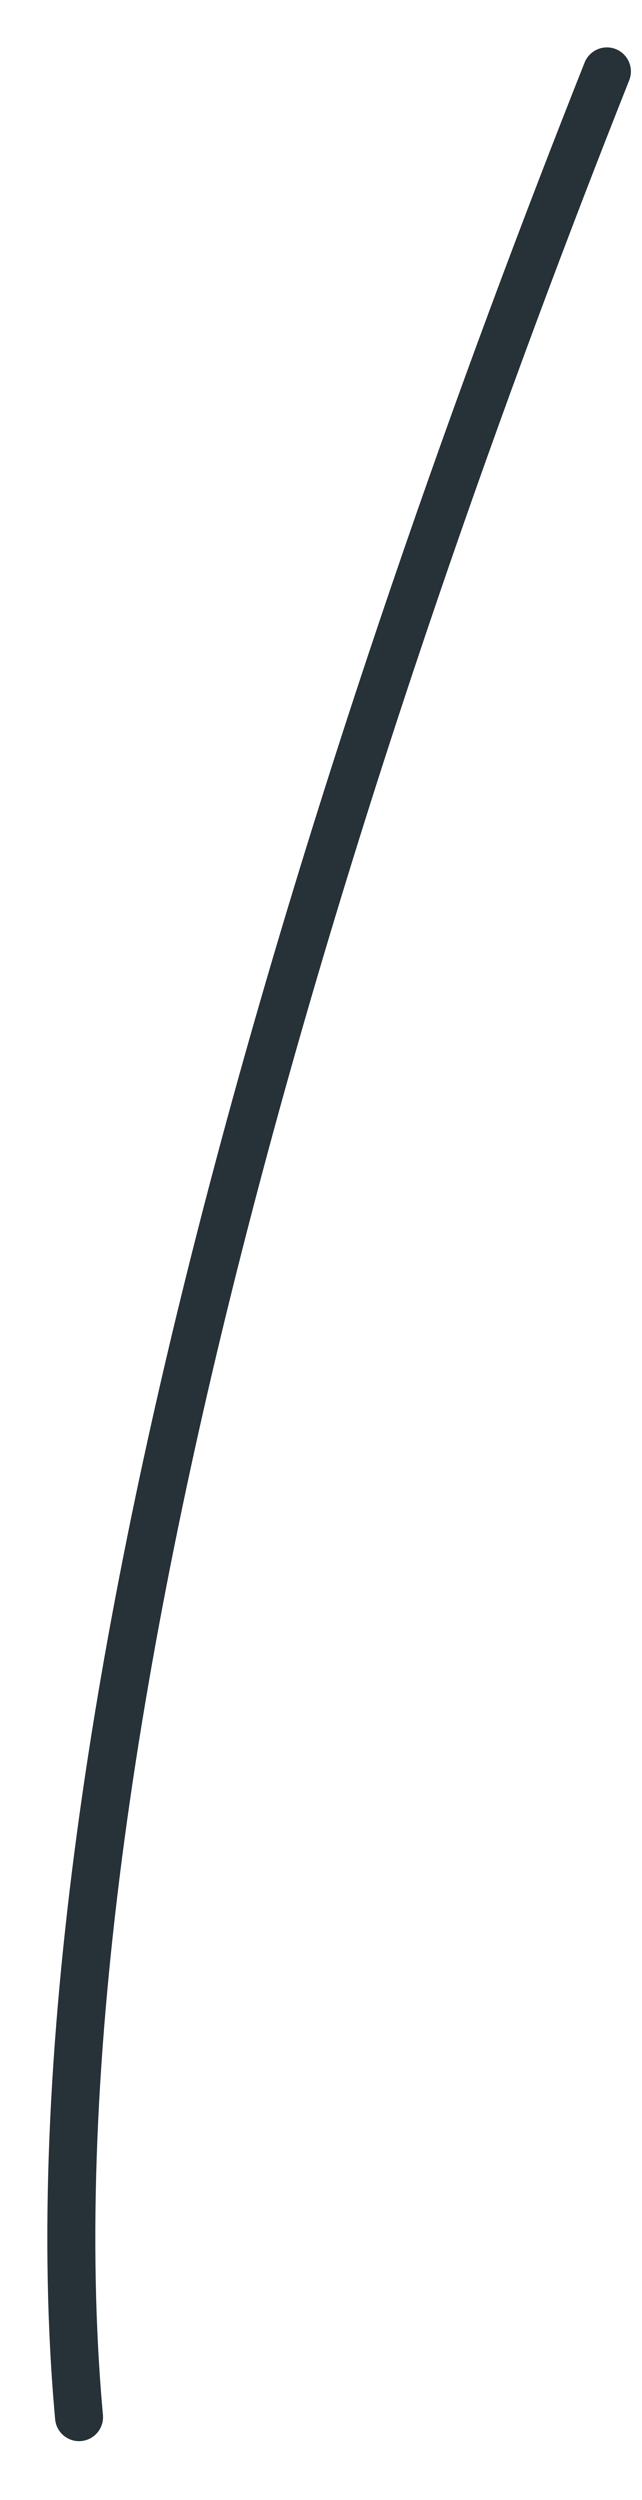 <?xml version="1.0" encoding="utf-8"?>
<svg xmlns="http://www.w3.org/2000/svg" fill="none" height="100%" overflow="visible" preserveAspectRatio="none" style="display: block;" viewBox="0 0 9 35" width="100%">
<path d="M8.508 1C5.15 9.455 0.206 23.915 1.108 33.839" id="Vector" stroke="#263238" stroke-linecap="round" stroke-linejoin="round" stroke-miterlimit="10" stroke-width="0.673"/>
</svg>
